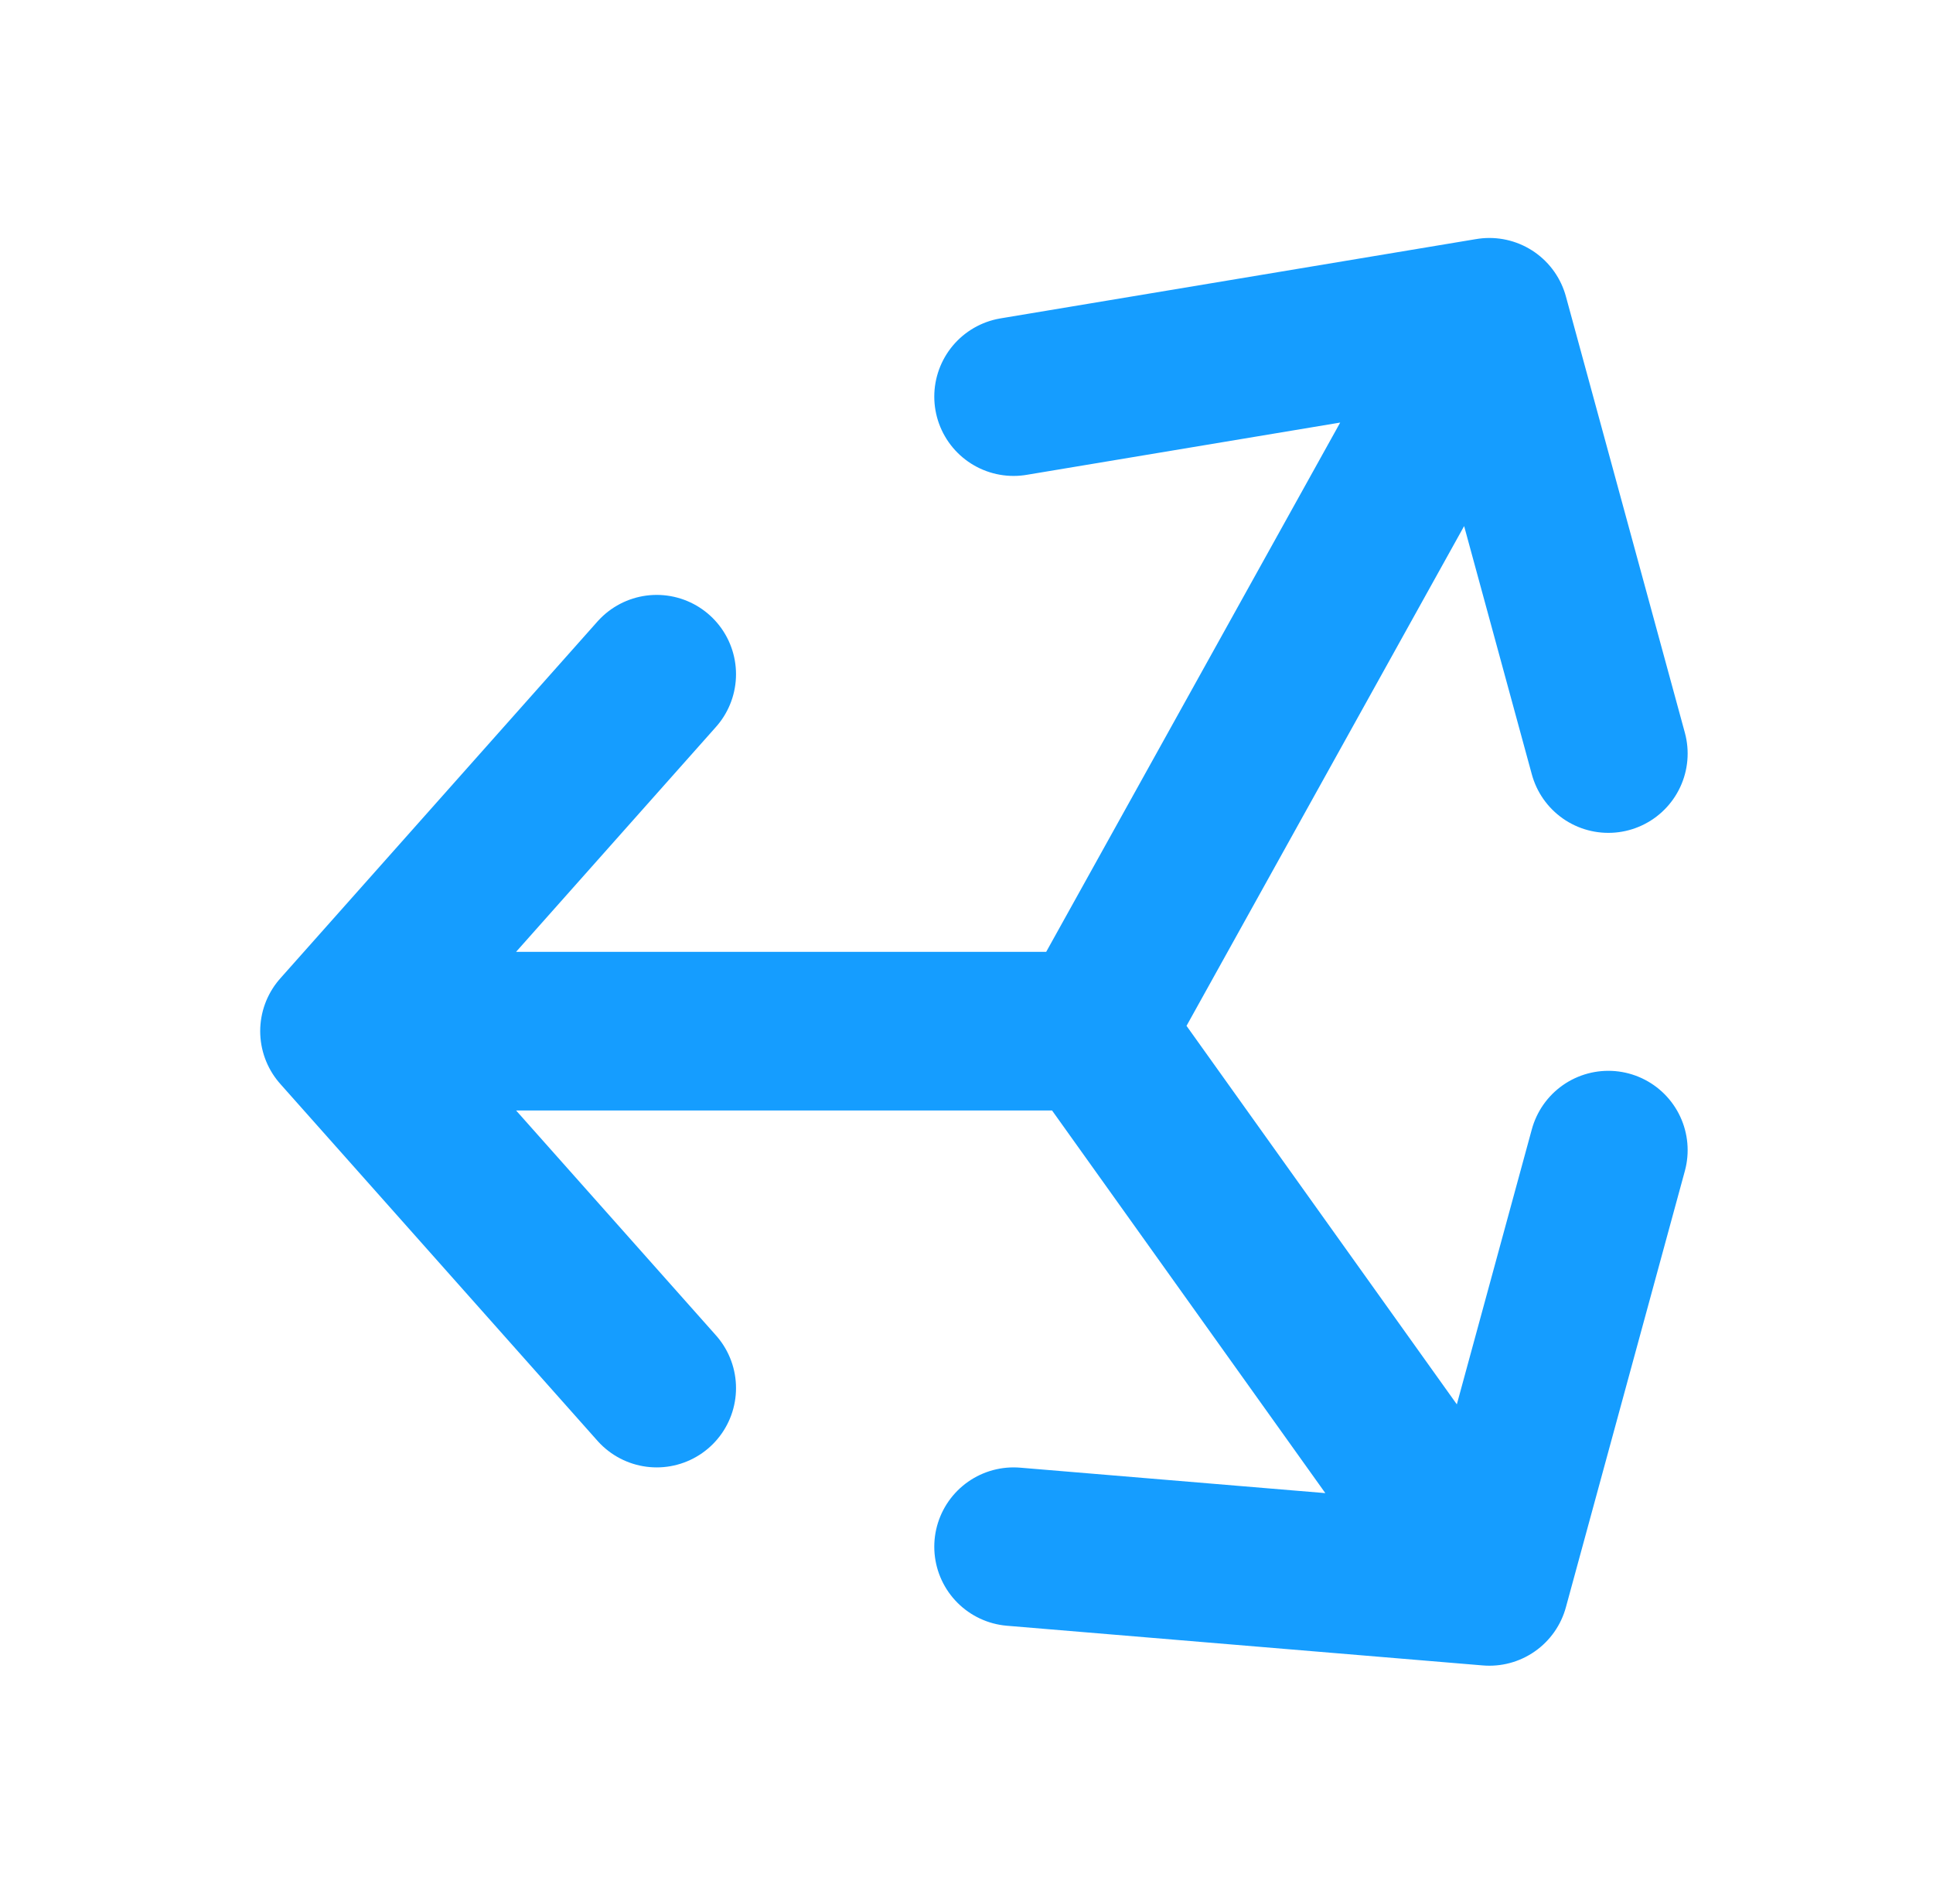 <svg xmlns="http://www.w3.org/2000/svg" width="65" height="64" viewBox="0 0 65 64" fill="none"><g id="Frame"><path id="Vector" d="M11.416 34.667H36.749M11.416 34.667L22.083 46.667M11.416 34.667L22.083 22.667M36.749 34.667L50.083 10.667M36.749 34.667L50.083 53.334M50.083 10.667L34.083 13.334M50.083 10.667L54.083 25.334M50.083 53.334L54.083 38.667M50.083 53.334L34.083 52" stroke="#159DFF" stroke-width="5.333" stroke-linecap="round" stroke-linejoin="round"></path></g></svg>